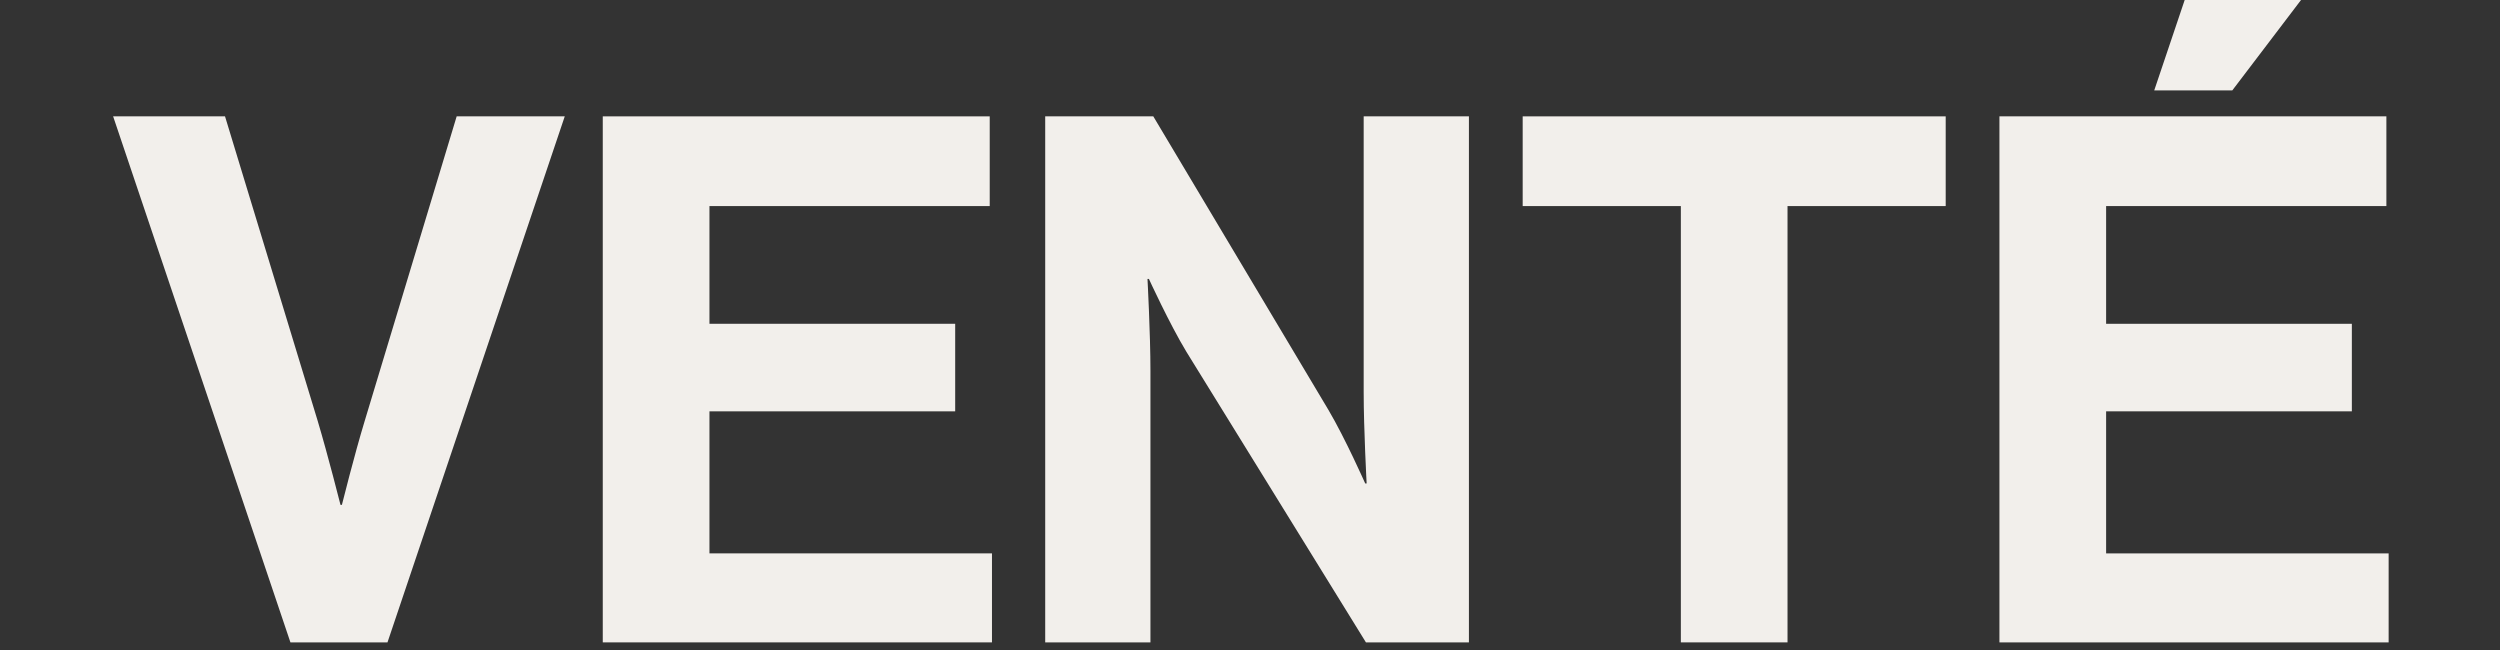 <svg width="123" height="32" viewBox="0 0 123 32" fill="none" xmlns="http://www.w3.org/2000/svg">
<rect x="0" y="0" width="123" height="32" fill="#333333" stroke="none"/>
<g clip-path="url(#clip0_480_376)">
<path d="M5.566 5.725H11.071L15.631 20.711C16.139 22.41 16.752 24.838 16.752 24.838H16.822C16.822 24.838 17.436 22.375 17.943 20.711L22.468 5.725H27.786L19.064 31.605H14.289L5.566 5.725Z" fill="#F2EFEB"/>
<path d="M29.651 5.725H48.694V10.139H34.905V15.93H46.995V20.238H34.905V27.226H48.805V31.605H29.656V5.725H29.651Z" fill="#F2EFEB"/>
<path d="M51.424 5.725H56.742L65.359 20.168C66.194 21.581 67.169 23.788 67.169 23.788H67.239C67.239 23.788 67.093 21.108 67.093 19.298V5.725H72.271V31.605H67.204L58.371 17.308C57.537 15.93 56.526 13.723 56.526 13.723H56.456C56.456 13.723 56.602 16.438 56.602 18.248V31.605H51.424V5.725Z" fill="#F2EFEB"/>
<path d="M74.916 5.725H95.728V10.139H87.946V31.605H82.698V10.139H74.916V5.725Z" fill="#F2EFEB"/>
<path d="M98.367 5.725H117.41V10.139H103.621V15.93H115.711V20.238H103.621V27.226H117.521V31.605H98.372V5.725H98.367ZM109.824 4.448H105.988L107.512 -0.076H113.268L109.829 4.448H109.824Z" fill="#F2EFEB"/>
</g>
<defs>
<clipPath id="clip0_480_376">
<rect width="123" height="32" fill="white"/>
</clipPath>
</defs>
</svg>
